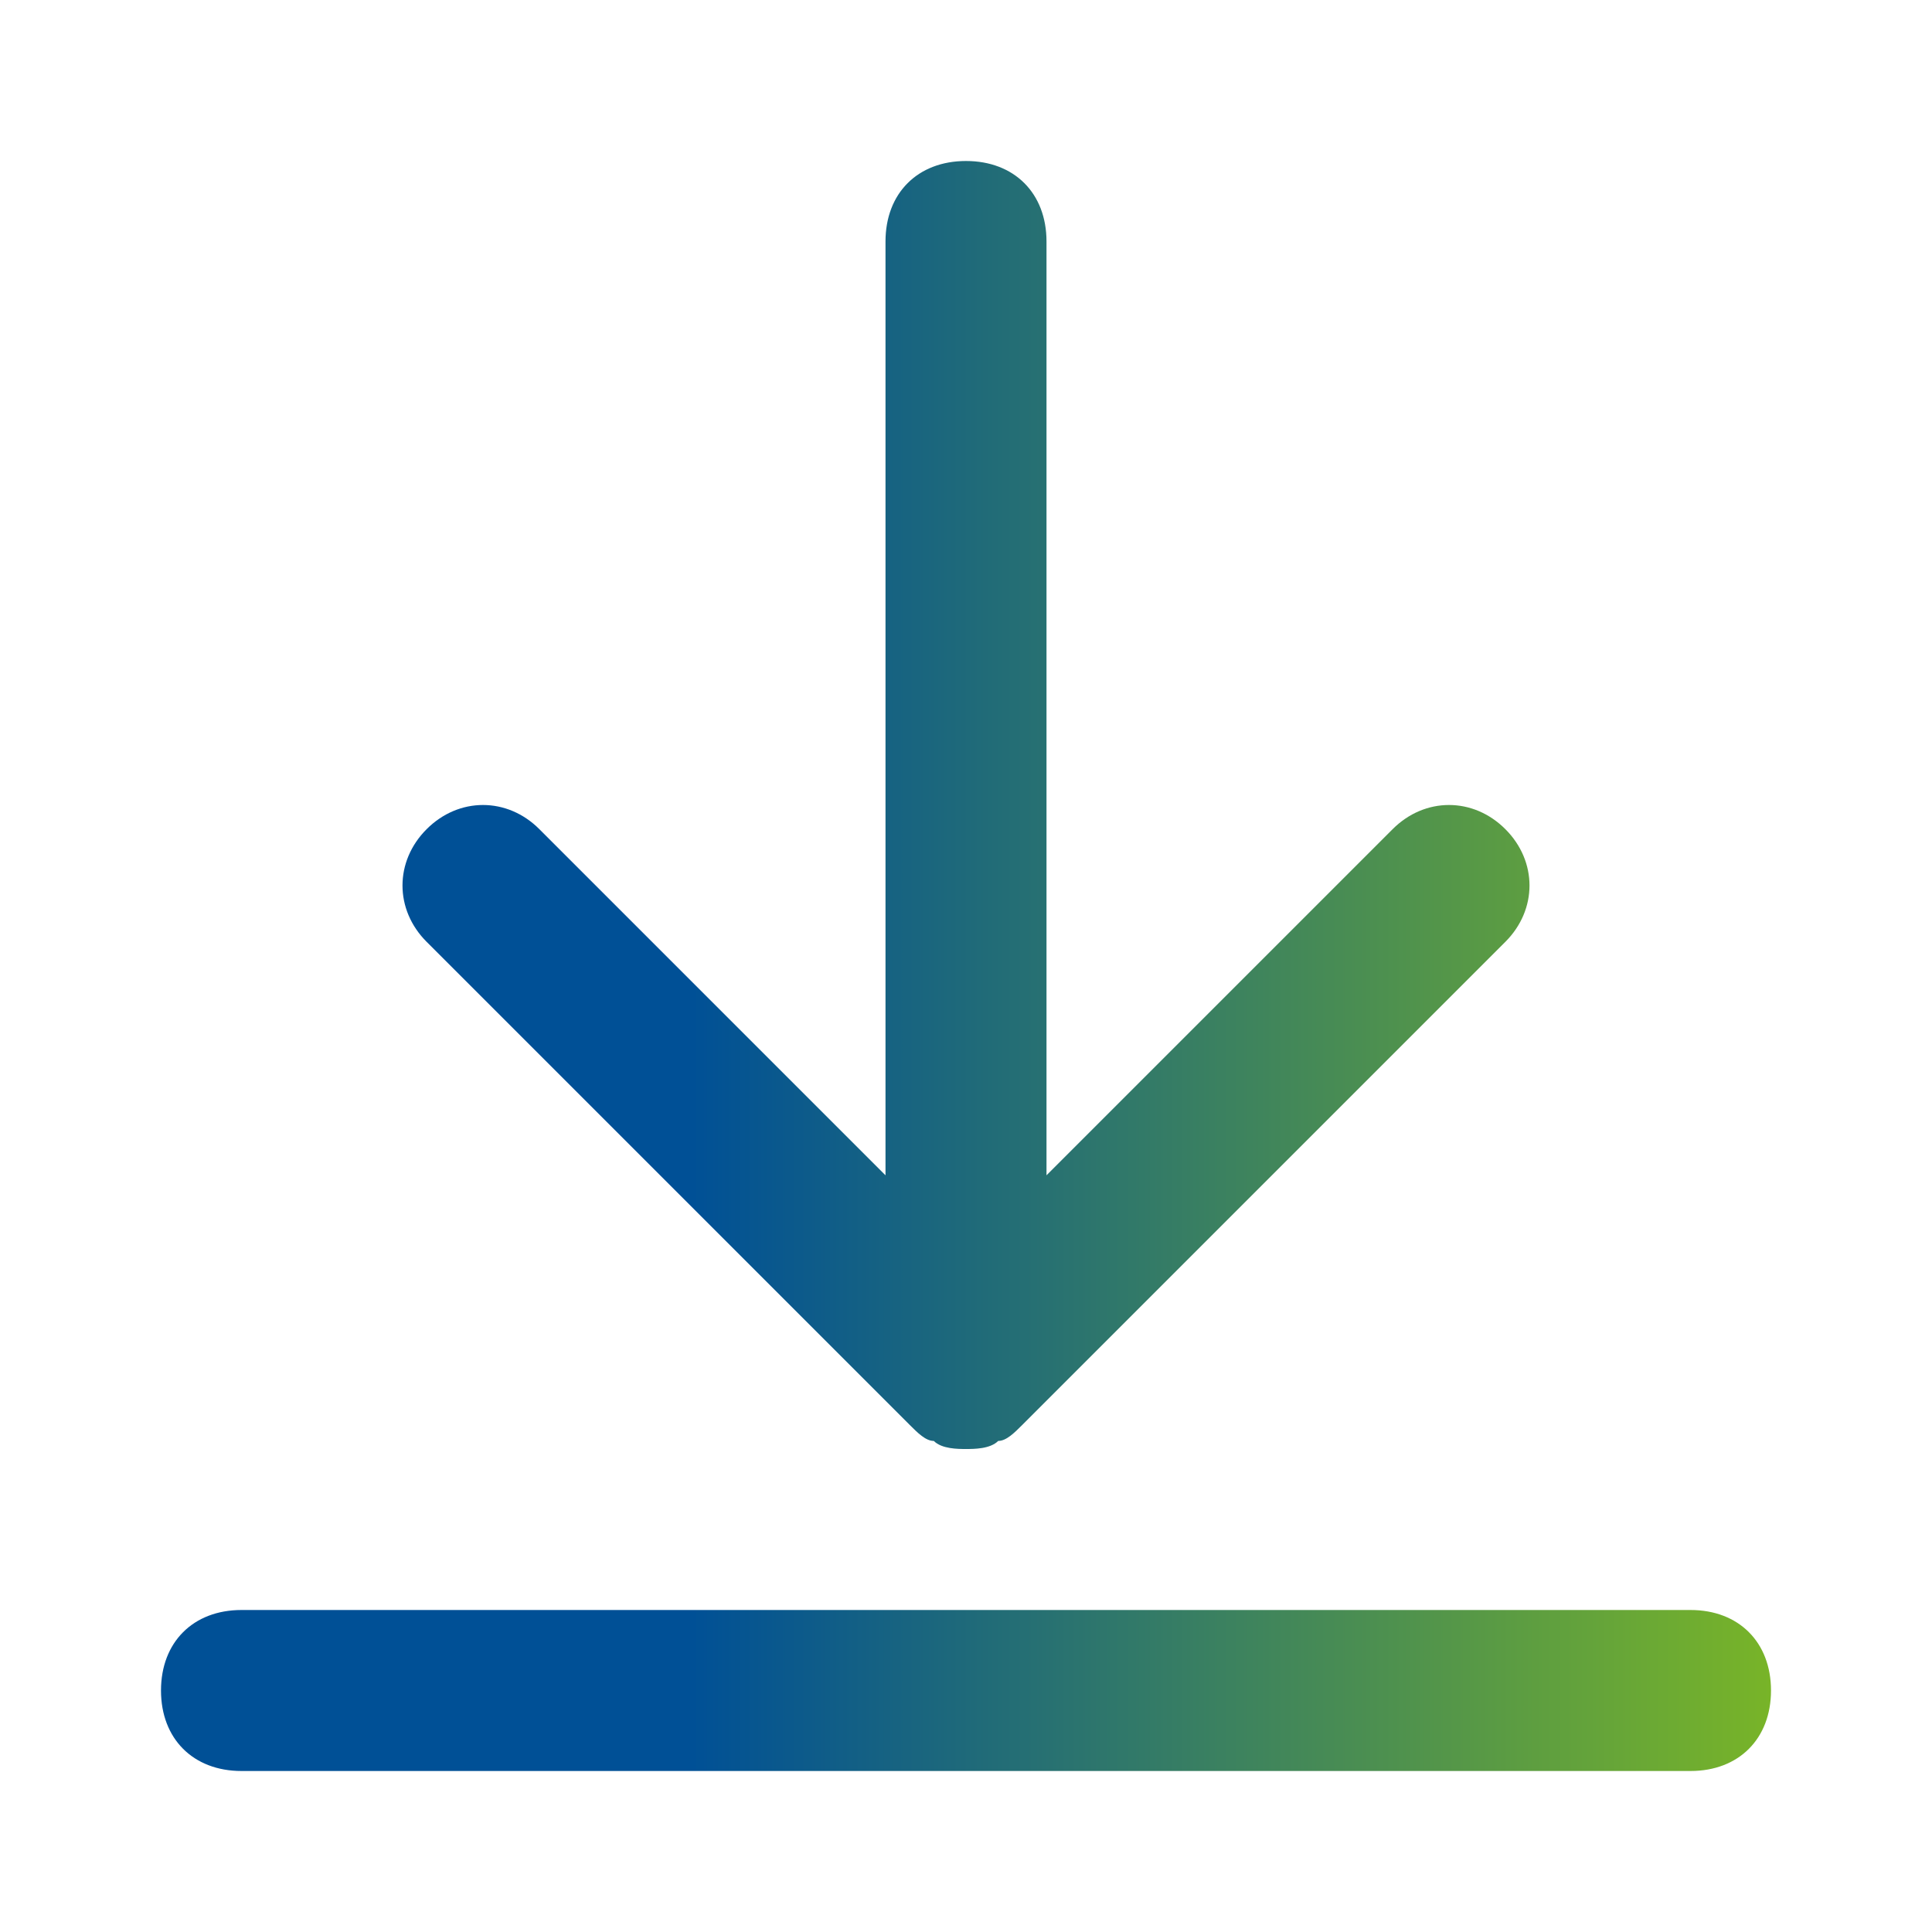 <svg version="1.1" id="Layer_1" xmlns="http://www.w3.org/2000/svg" x="0" y="0" viewBox="0 0 24 24" xml:space="preserve"><linearGradient id="SVGID_1_" gradientUnits="userSpaceOnUse" x1="2" y1="12" x2="22" y2="12"><stop offset=".329" stop-color="#005096"/><stop offset="1" stop-color="#78b428"/></linearGradient><path d="M21 22H3c-.6 0-1-.4-1-1s.4-1 1-1h18c.6 0 1 .4 1 1s-.4 1-1 1zm-9-4c-.1 0-.3 0-.4-.1-.1 0-.2-.1-.3-.2l-6-6c-.4-.4-.4-1 0-1.4s1-.4 1.4 0l4.3 4.3V3c0-.6.4-1 1-1s1 .4 1 1v11.6l4.3-4.3c.4-.4 1-.4 1.4 0s.4 1 0 1.4l-6 6c-.1.1-.2.2-.3.2-.1.1-.3.1-.4.1z" fill="url(#SVGID_1_)"/></svg>